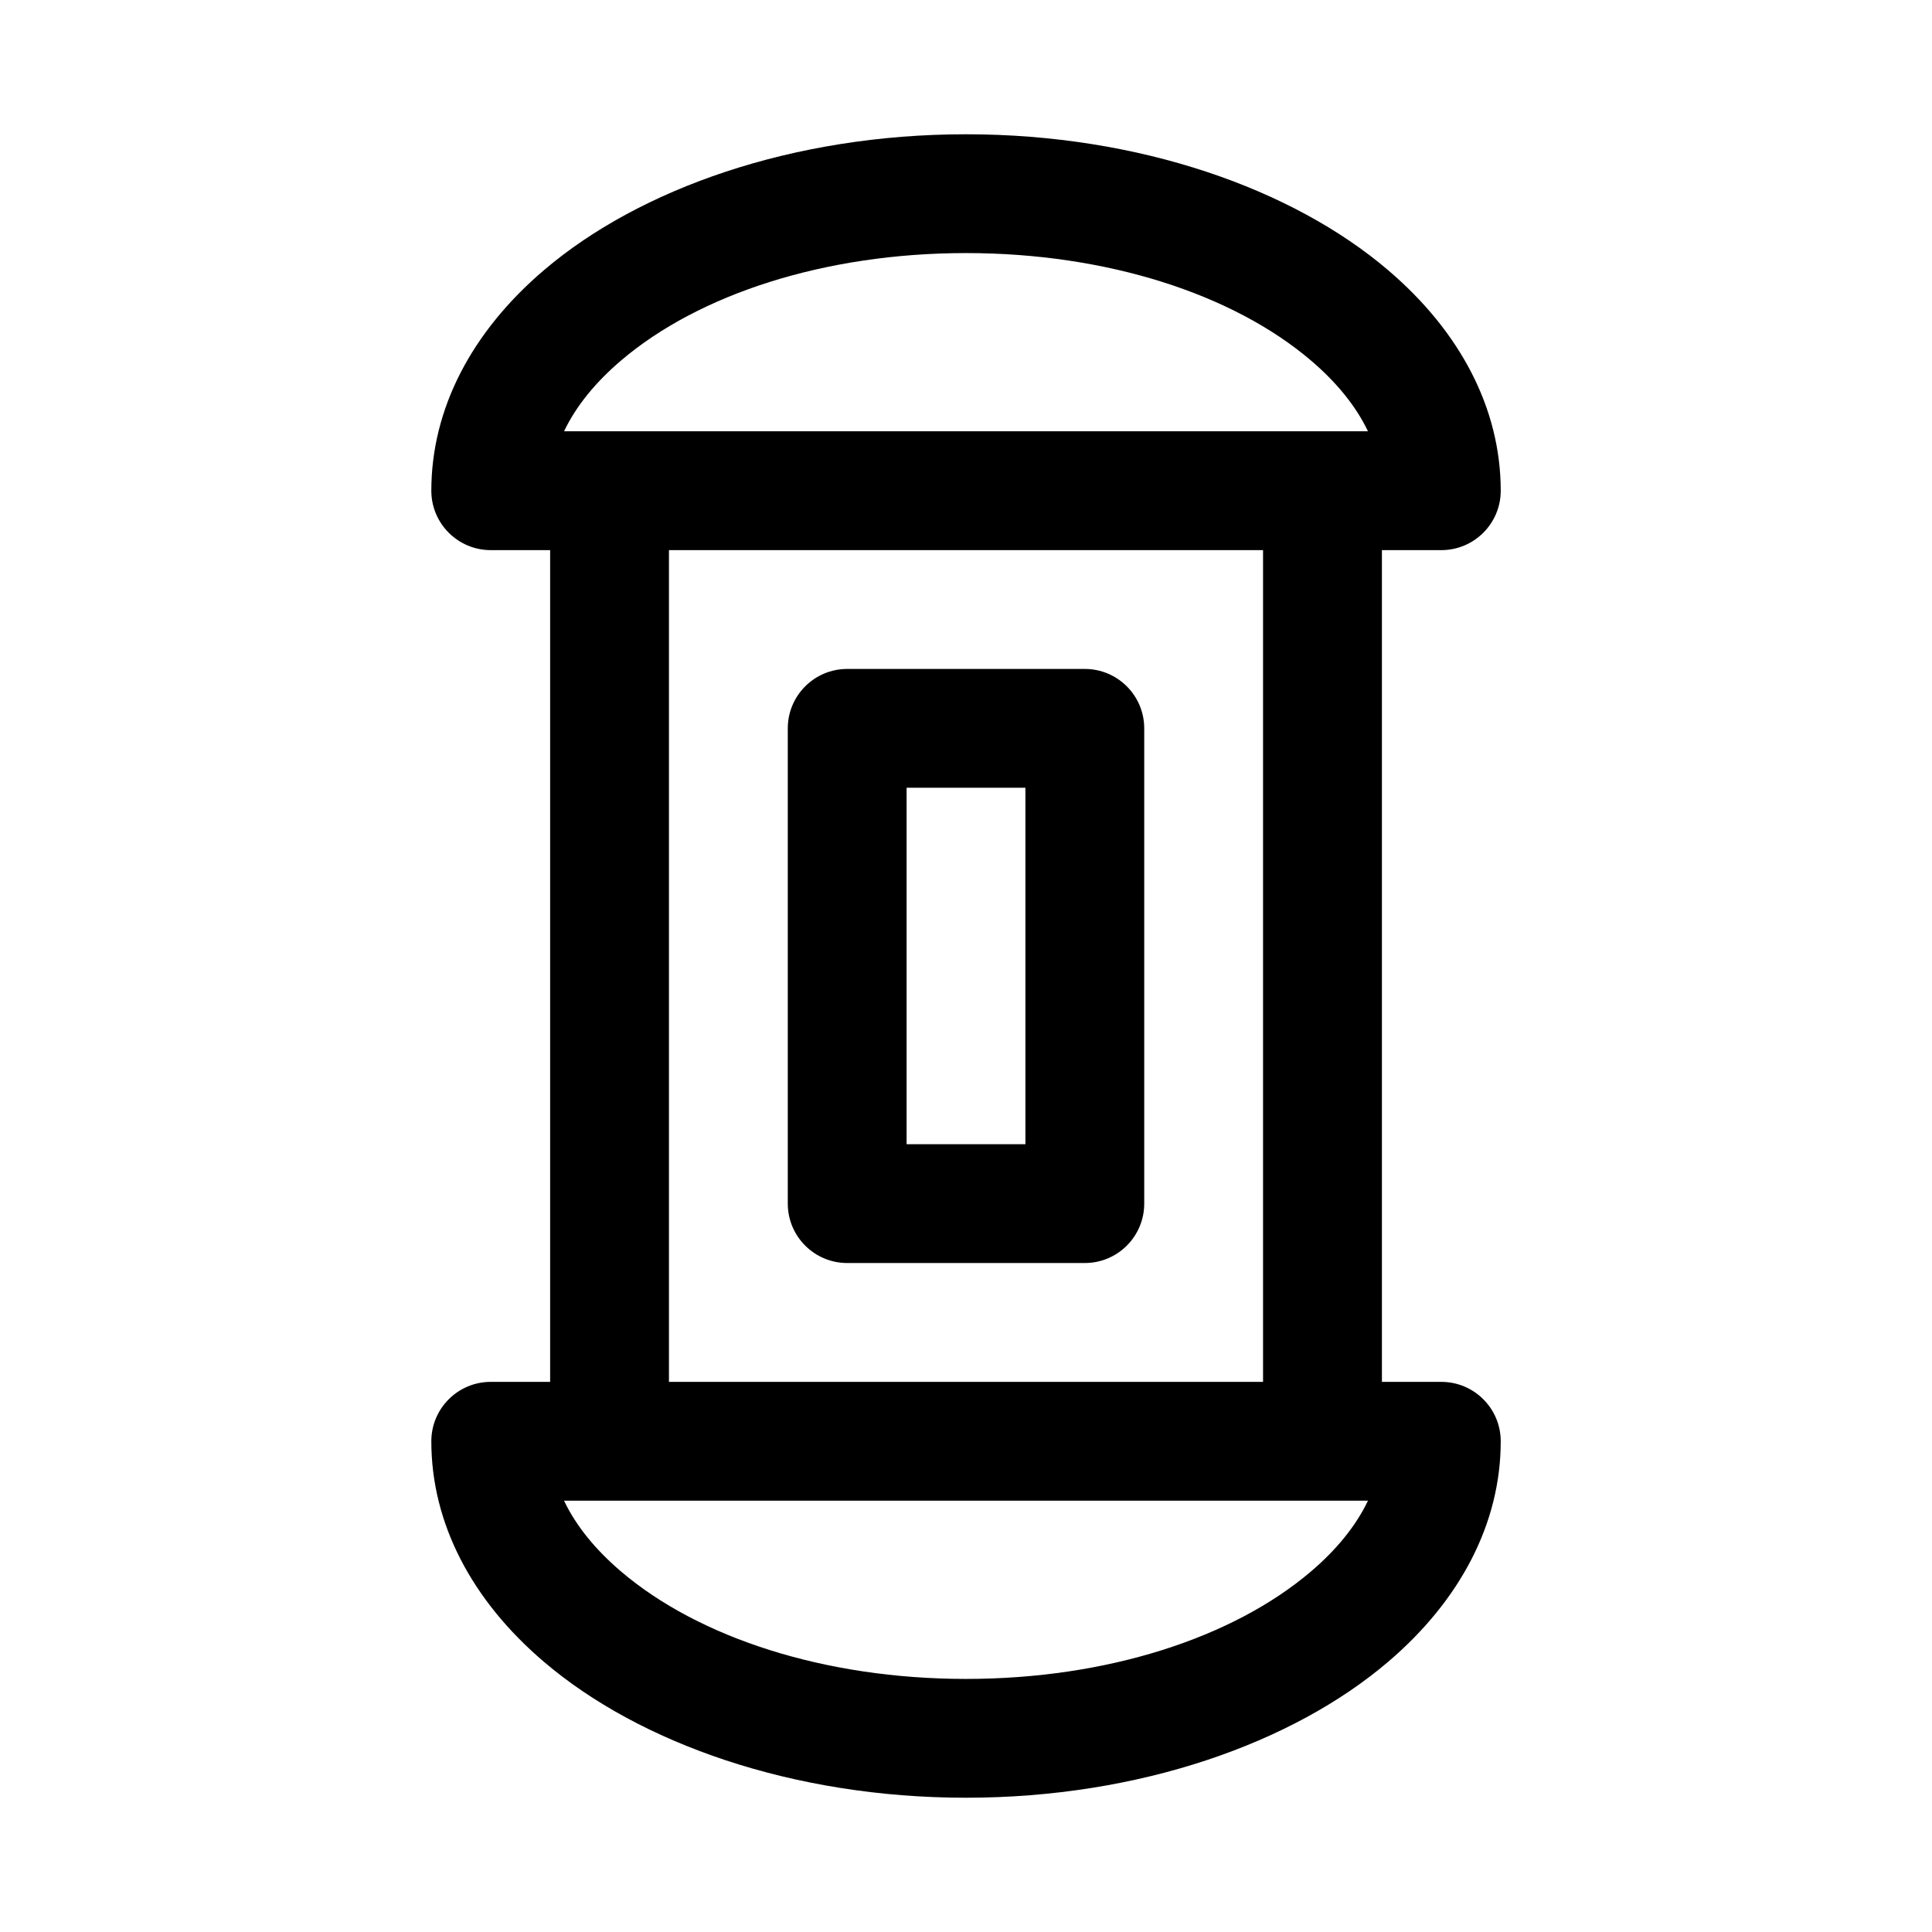 <?xml version="1.0" encoding="UTF-8"?>
<!-- Uploaded to: ICON Repo, www.iconrepo.com, Generator: ICON Repo Mixer Tools -->
<svg fill="#000000" width="800px" height="800px" version="1.1" viewBox="144 144 512 512" xmlns="http://www.w3.org/2000/svg">
 <path d="m289.79 289.79v220.42h-15.742c-8.691 0-15.742 7.055-15.742 15.742 0 21.742 10.723 42.164 29.852 58.457 25.254 21.539 65.891 36.008 111.85 36.008 45.957 0 86.594-14.469 111.85-36.008 19.129-16.297 29.852-36.715 29.852-58.457 0-8.691-7.055-15.742-15.742-15.742h-15.742v-220.42h15.742c8.691 0 15.742-7.055 15.742-15.742 0-21.742-10.723-42.164-29.852-58.457-25.254-21.539-65.891-36.008-111.85-36.008-45.957 0-86.594 14.469-111.85 36.008-19.129 16.297-29.852 36.715-29.852 58.457 0 8.691 7.055 15.742 15.742 15.742zm15.43 251.91h-11.746c3.242 6.816 8.484 13.113 15.098 18.75 20.594 17.555 53.969 28.48 91.426 28.48 37.457 0 70.832-10.926 91.426-28.48 6.613-5.637 11.855-11.934 15.098-18.75h-200.99-0.316zm173.5-251.91v220.42h-157.44v-220.42zm-31.488 47.23c0-8.691-7.055-15.742-15.742-15.742h-62.977c-8.691 0-15.742 7.055-15.742 15.742v125.95c0 8.691 7.055 15.742 15.742 15.742h62.977c8.691 0 15.742-7.055 15.742-15.742zm-31.488 15.742v94.465h-31.488v-94.465zm79.035-94.465h11.746c-3.242-6.816-8.484-13.113-15.098-18.75-20.594-17.555-53.969-28.48-91.426-28.48s-70.832 10.926-91.426 28.48c-6.613 5.637-11.855 11.934-15.098 18.75h200.99 0.316z" fill-rule="evenodd"/>
</svg>